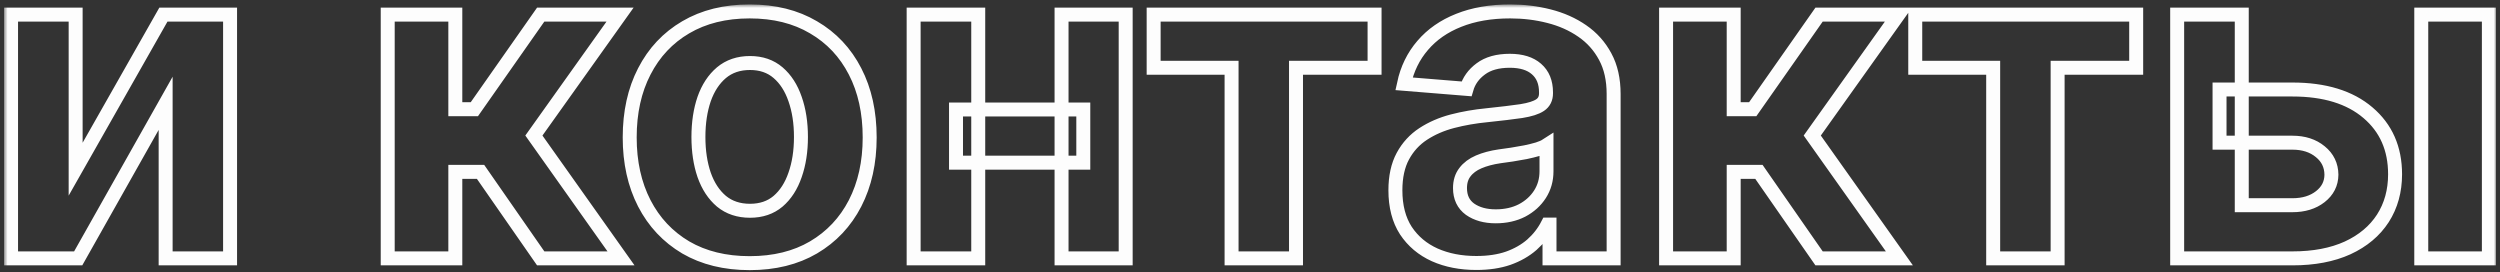 <?xml version="1.0" encoding="UTF-8"?> <svg xmlns="http://www.w3.org/2000/svg" width="358" height="39" viewBox="0 0 358 39" fill="none"><rect x="0" y="0" width="358" height="39" fill="#333333" stroke="none"/><mask id="path-1-outside-1_1436_120" maskUnits="userSpaceOnUse" x="0.583" y="0.636" width="357" height="39" fill="black"><rect fill="white" x="0.583" y="0.636" width="357" height="39"></rect><path d="M10.832 24.227L23.401 2.091H32.946V37H23.719V14.795L11.196 37H1.583V2.091H10.832V24.227ZM55.52 37V2.091H65.202V15.636H67.929L77.429 2.091H88.793L76.452 19.409L88.929 37H77.429L68.816 24.613H65.202V37H55.52ZM107.355 37.682C103.825 37.682 100.772 36.932 98.196 35.432C95.636 33.916 93.658 31.811 92.264 29.113C90.87 26.401 90.173 23.257 90.173 19.682C90.173 16.076 90.87 12.924 92.264 10.227C93.658 7.515 95.636 5.409 98.196 3.909C100.772 2.394 103.825 1.636 107.355 1.636C110.886 1.636 113.931 2.394 116.492 3.909C119.067 5.409 121.052 7.515 122.446 10.227C123.84 12.924 124.537 16.076 124.537 19.682C124.537 23.257 123.84 26.401 122.446 29.113C121.052 31.811 119.067 33.916 116.492 35.432C113.931 36.932 110.886 37.682 107.355 37.682ZM107.401 30.182C109.007 30.182 110.348 29.727 111.423 28.818C112.499 27.894 113.31 26.636 113.855 25.045C114.416 23.454 114.696 21.644 114.696 19.613C114.696 17.583 114.416 15.773 113.855 14.182C113.31 12.591 112.499 11.333 111.423 10.409C110.348 9.485 109.007 9.023 107.401 9.023C105.779 9.023 104.416 9.485 103.31 10.409C102.219 11.333 101.393 12.591 100.833 14.182C100.287 15.773 100.014 17.583 100.014 19.613C100.014 21.644 100.287 23.454 100.833 25.045C101.393 26.636 102.219 27.894 103.31 28.818C104.416 29.727 105.779 30.182 107.401 30.182ZM155.128 15.682V23.295H136.901V15.682H155.128ZM140.083 2.091V37H130.833V2.091H140.083ZM161.196 2.091V37H152.014V2.091H161.196ZM165.202 9.704V2.091H196.838V9.704H185.588V37H176.361V9.704H165.202ZM211.412 37.659C209.185 37.659 207.2 37.273 205.458 36.5C203.715 35.712 202.336 34.553 201.321 33.023C200.321 31.477 199.821 29.553 199.821 27.25C199.821 25.311 200.177 23.682 200.889 22.363C201.601 21.045 202.571 19.985 203.798 19.182C205.026 18.379 206.42 17.773 207.98 17.363C209.556 16.954 211.208 16.666 212.935 16.5C214.965 16.288 216.601 16.091 217.844 15.909C219.086 15.712 219.988 15.424 220.548 15.045C221.109 14.666 221.389 14.106 221.389 13.364V13.227C221.389 11.788 220.935 10.674 220.026 9.886C219.132 9.098 217.859 8.704 216.208 8.704C214.465 8.704 213.079 9.091 212.048 9.864C211.018 10.621 210.336 11.576 210.003 12.727L201.048 12C201.503 9.879 202.397 8.045 203.73 6.5C205.064 4.939 206.783 3.742 208.889 2.909C211.011 2.06 213.465 1.636 216.253 1.636C218.192 1.636 220.048 1.863 221.821 2.318C223.609 2.773 225.192 3.477 226.571 4.432C227.965 5.386 229.064 6.614 229.867 8.114C230.67 9.598 231.071 11.379 231.071 13.454V37H221.889V32.159H221.617C221.056 33.25 220.306 34.212 219.367 35.045C218.427 35.864 217.298 36.507 215.98 36.977C214.662 37.432 213.139 37.659 211.412 37.659ZM214.185 30.977C215.609 30.977 216.867 30.697 217.958 30.136C219.048 29.561 219.904 28.788 220.526 27.818C221.147 26.848 221.458 25.75 221.458 24.523V20.818C221.154 21.015 220.738 21.197 220.208 21.363C219.692 21.515 219.109 21.659 218.458 21.795C217.806 21.916 217.154 22.03 216.503 22.136C215.851 22.227 215.261 22.311 214.73 22.386C213.594 22.553 212.601 22.818 211.753 23.182C210.904 23.545 210.245 24.038 209.776 24.659C209.306 25.265 209.071 26.023 209.071 26.932C209.071 28.25 209.548 29.257 210.503 29.954C211.473 30.636 212.7 30.977 214.185 30.977ZM238.583 37V2.091H248.264V15.636H250.992L260.492 2.091H271.855L259.514 19.409L271.992 37H260.492L251.878 24.613H248.264V37H238.583ZM274.264 9.704V2.091H305.901V9.704H294.651V37H285.423V9.704H274.264ZM317.838 12.818H328.27C332.891 12.818 336.497 13.924 339.088 16.136C341.679 18.333 342.975 21.273 342.975 24.954C342.975 27.348 342.391 29.454 341.225 31.273C340.058 33.076 338.376 34.485 336.179 35.5C333.982 36.5 331.346 37 328.27 37H311.77V2.091H321.02V29.386H328.27C329.891 29.386 331.225 28.977 332.27 28.159C333.315 27.341 333.846 26.295 333.861 25.023C333.846 23.674 333.315 22.576 332.27 21.727C331.225 20.863 329.891 20.432 328.27 20.432H317.838V12.818ZM346.725 37V2.091H356.406V37H346.725Z"></path></mask><path d="M10.832 24.227L23.401 2.091H32.946V37H23.719V14.795L11.196 37H1.583V2.091H10.832V24.227ZM55.52 37V2.091H65.202V15.636H67.929L77.429 2.091H88.793L76.452 19.409L88.929 37H77.429L68.816 24.613H65.202V37H55.52ZM107.355 37.682C103.825 37.682 100.772 36.932 98.196 35.432C95.636 33.916 93.658 31.811 92.264 29.113C90.87 26.401 90.173 23.257 90.173 19.682C90.173 16.076 90.87 12.924 92.264 10.227C93.658 7.515 95.636 5.409 98.196 3.909C100.772 2.394 103.825 1.636 107.355 1.636C110.886 1.636 113.931 2.394 116.492 3.909C119.067 5.409 121.052 7.515 122.446 10.227C123.84 12.924 124.537 16.076 124.537 19.682C124.537 23.257 123.84 26.401 122.446 29.113C121.052 31.811 119.067 33.916 116.492 35.432C113.931 36.932 110.886 37.682 107.355 37.682ZM107.401 30.182C109.007 30.182 110.348 29.727 111.423 28.818C112.499 27.894 113.31 26.636 113.855 25.045C114.416 23.454 114.696 21.644 114.696 19.613C114.696 17.583 114.416 15.773 113.855 14.182C113.31 12.591 112.499 11.333 111.423 10.409C110.348 9.485 109.007 9.023 107.401 9.023C105.779 9.023 104.416 9.485 103.31 10.409C102.219 11.333 101.393 12.591 100.833 14.182C100.287 15.773 100.014 17.583 100.014 19.613C100.014 21.644 100.287 23.454 100.833 25.045C101.393 26.636 102.219 27.894 103.31 28.818C104.416 29.727 105.779 30.182 107.401 30.182ZM155.128 15.682V23.295H136.901V15.682H155.128ZM140.083 2.091V37H130.833V2.091H140.083ZM161.196 2.091V37H152.014V2.091H161.196ZM165.202 9.704V2.091H196.838V9.704H185.588V37H176.361V9.704H165.202ZM211.412 37.659C209.185 37.659 207.2 37.273 205.458 36.5C203.715 35.712 202.336 34.553 201.321 33.023C200.321 31.477 199.821 29.553 199.821 27.25C199.821 25.311 200.177 23.682 200.889 22.363C201.601 21.045 202.571 19.985 203.798 19.182C205.026 18.379 206.42 17.773 207.98 17.363C209.556 16.954 211.208 16.666 212.935 16.5C214.965 16.288 216.601 16.091 217.844 15.909C219.086 15.712 219.988 15.424 220.548 15.045C221.109 14.666 221.389 14.106 221.389 13.364V13.227C221.389 11.788 220.935 10.674 220.026 9.886C219.132 9.098 217.859 8.704 216.208 8.704C214.465 8.704 213.079 9.091 212.048 9.864C211.018 10.621 210.336 11.576 210.003 12.727L201.048 12C201.503 9.879 202.397 8.045 203.73 6.5C205.064 4.939 206.783 3.742 208.889 2.909C211.011 2.06 213.465 1.636 216.253 1.636C218.192 1.636 220.048 1.863 221.821 2.318C223.609 2.773 225.192 3.477 226.571 4.432C227.965 5.386 229.064 6.614 229.867 8.114C230.67 9.598 231.071 11.379 231.071 13.454V37H221.889V32.159H221.617C221.056 33.25 220.306 34.212 219.367 35.045C218.427 35.864 217.298 36.507 215.98 36.977C214.662 37.432 213.139 37.659 211.412 37.659ZM214.185 30.977C215.609 30.977 216.867 30.697 217.958 30.136C219.048 29.561 219.904 28.788 220.526 27.818C221.147 26.848 221.458 25.75 221.458 24.523V20.818C221.154 21.015 220.738 21.197 220.208 21.363C219.692 21.515 219.109 21.659 218.458 21.795C217.806 21.916 217.154 22.03 216.503 22.136C215.851 22.227 215.261 22.311 214.73 22.386C213.594 22.553 212.601 22.818 211.753 23.182C210.904 23.545 210.245 24.038 209.776 24.659C209.306 25.265 209.071 26.023 209.071 26.932C209.071 28.25 209.548 29.257 210.503 29.954C211.473 30.636 212.7 30.977 214.185 30.977ZM238.583 37V2.091H248.264V15.636H250.992L260.492 2.091H271.855L259.514 19.409L271.992 37H260.492L251.878 24.613H248.264V37H238.583ZM274.264 9.704V2.091H305.901V9.704H294.651V37H285.423V9.704H274.264ZM317.838 12.818H328.27C332.891 12.818 336.497 13.924 339.088 16.136C341.679 18.333 342.975 21.273 342.975 24.954C342.975 27.348 342.391 29.454 341.225 31.273C340.058 33.076 338.376 34.485 336.179 35.5C333.982 36.5 331.346 37 328.27 37H311.77V2.091H321.02V29.386H328.27C329.891 29.386 331.225 28.977 332.27 28.159C333.315 27.341 333.846 26.295 333.861 25.023C333.846 23.674 333.315 22.576 332.27 21.727C331.225 20.863 329.891 20.432 328.27 20.432H317.838V12.818ZM346.725 37V2.091H356.406V37H346.725Z" stroke="#FDFDFD" stroke-width="2" mask="url(#path-1-outside-1_1436_120)"></path></svg> 